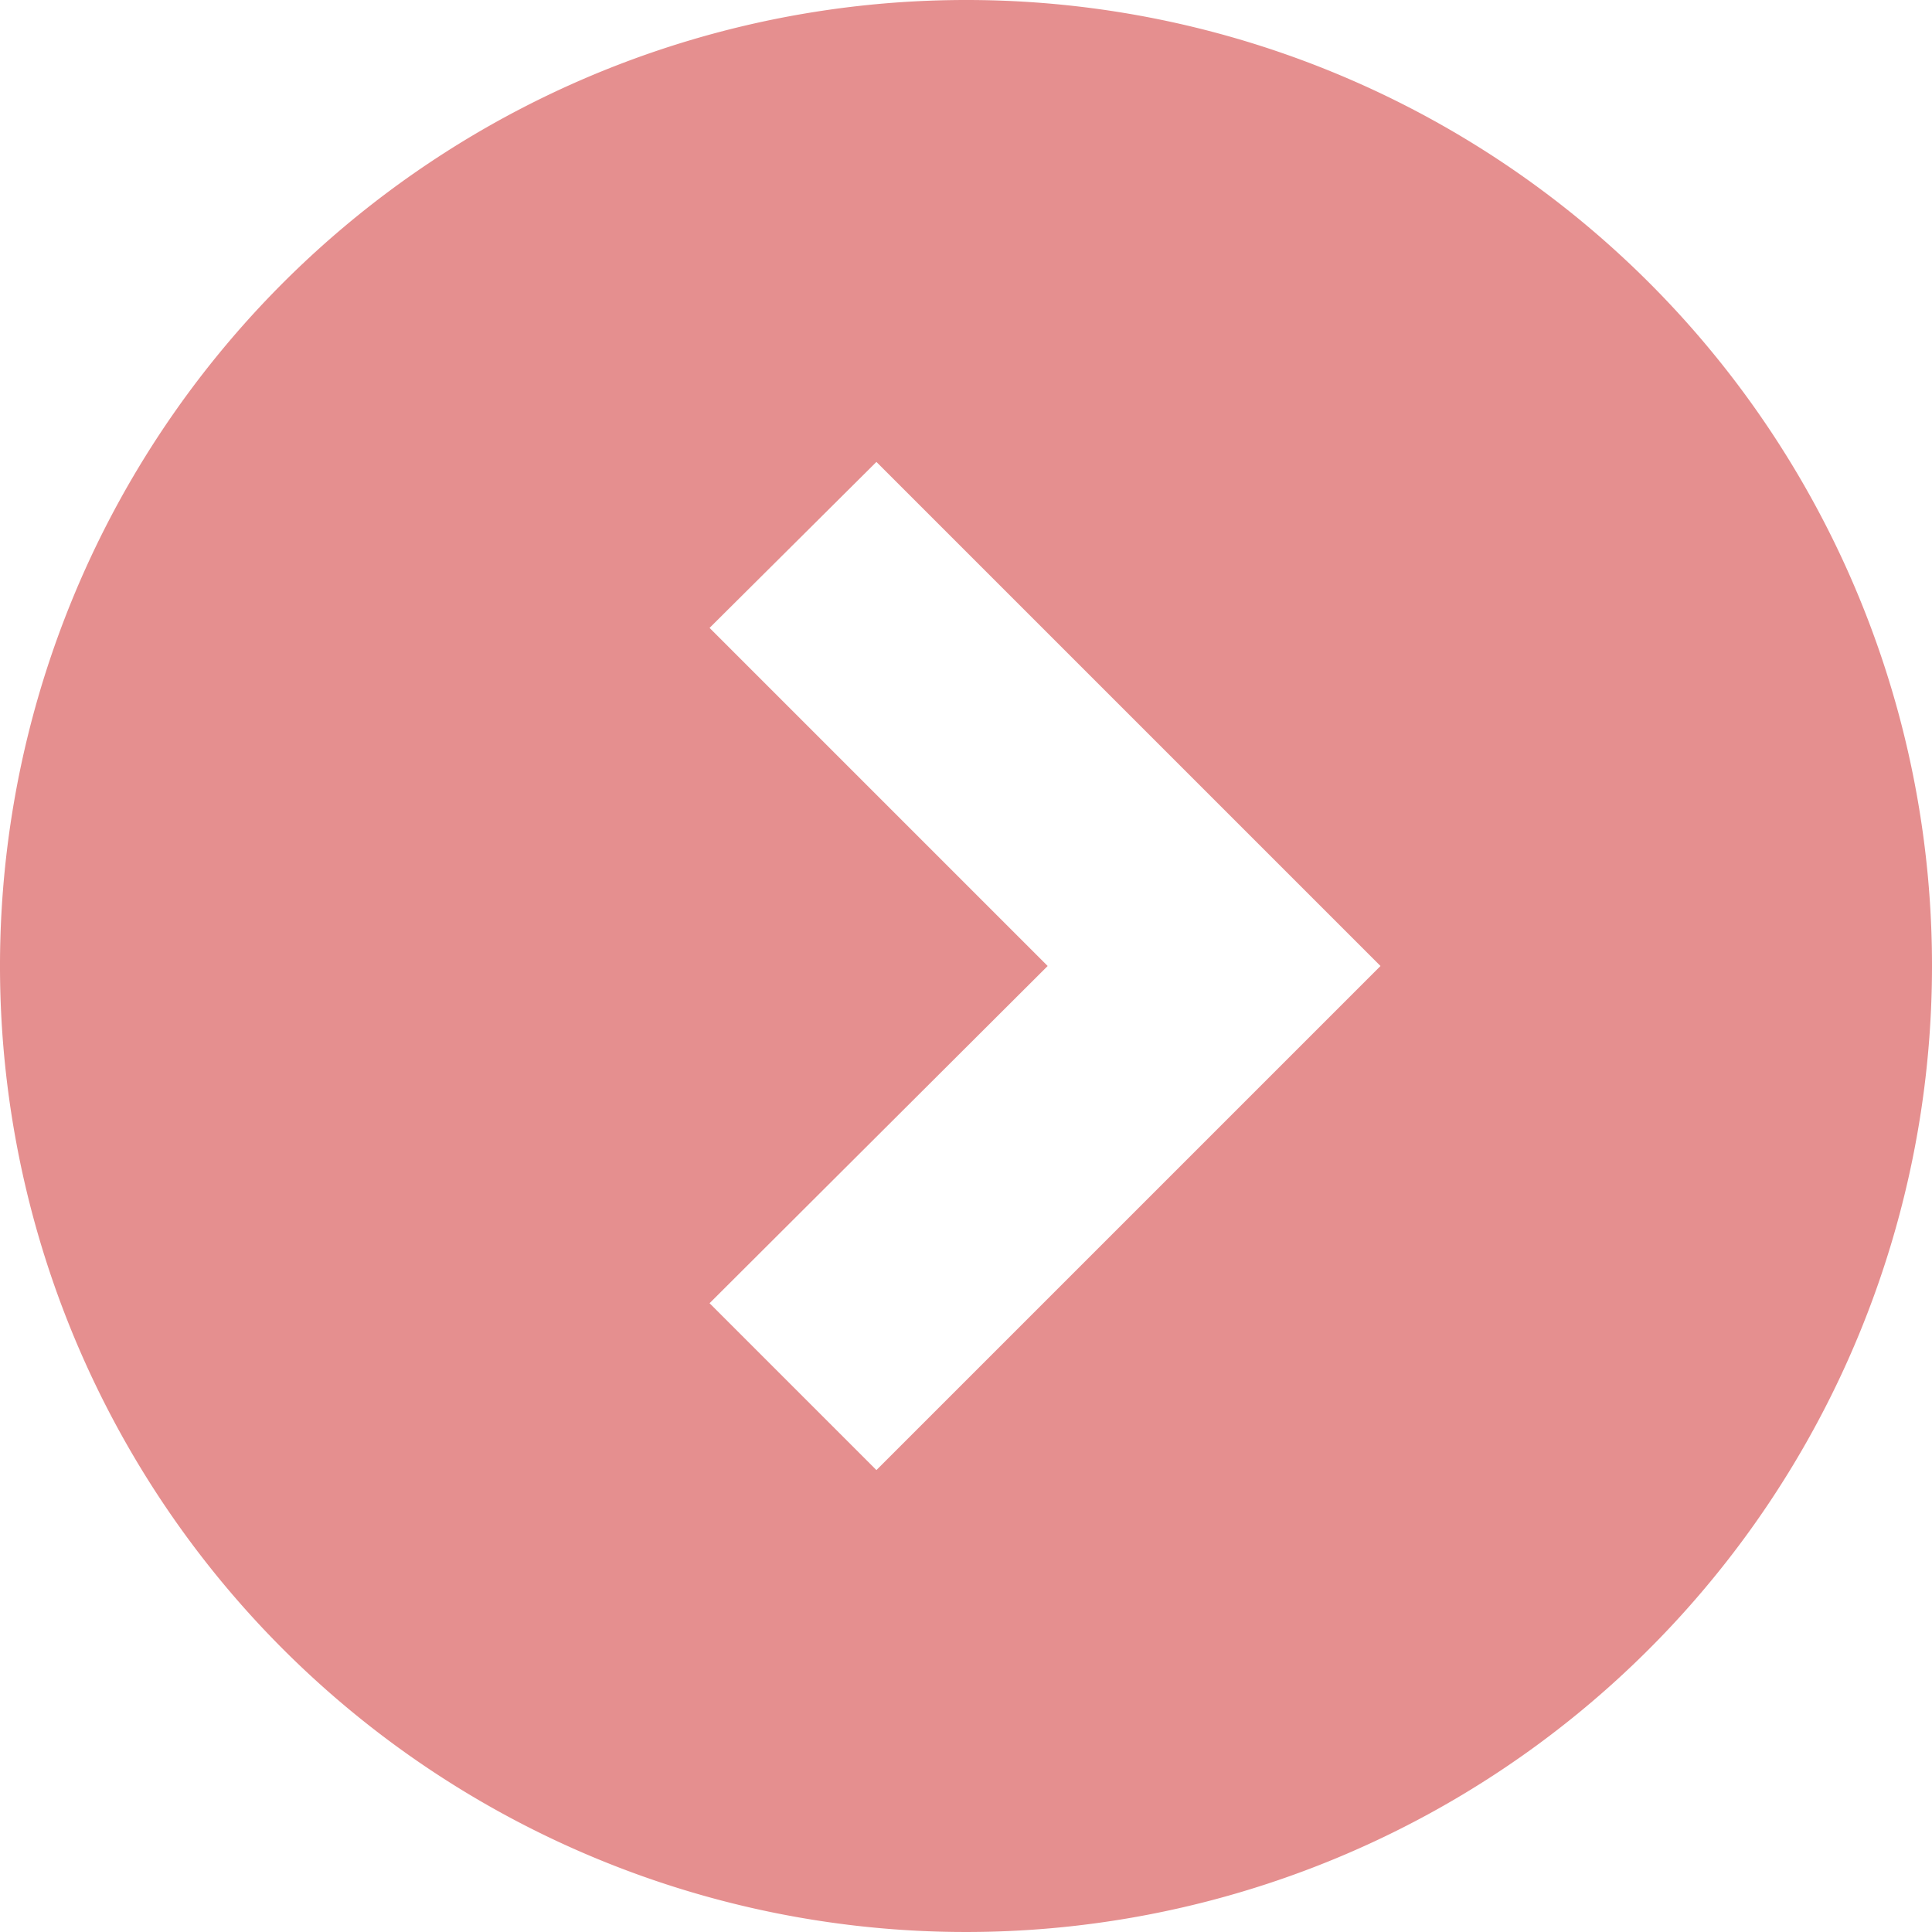 <svg xmlns="http://www.w3.org/2000/svg" width="22" height="22" viewBox="0 0 22 22">
  <defs>
    <style>
      .cls-1 {
        fill: #e58f8f;
        fill-rule: evenodd;
      }
    </style>
  </defs>
  <path id="シェイプ_4_のコピー_4" data-name="シェイプ 4 のコピー 4" class="cls-1" d="M1041,2085a11,11,0,1,0,11,11A10.994,10.994,0,0,0,1041,2085Zm-1.02,16.74-1.9-1.9,3.85-3.84-3.85-3.85,1.9-1.89,5.74,5.74Z" transform="translate(-1030 -2085)"/>
</svg>
